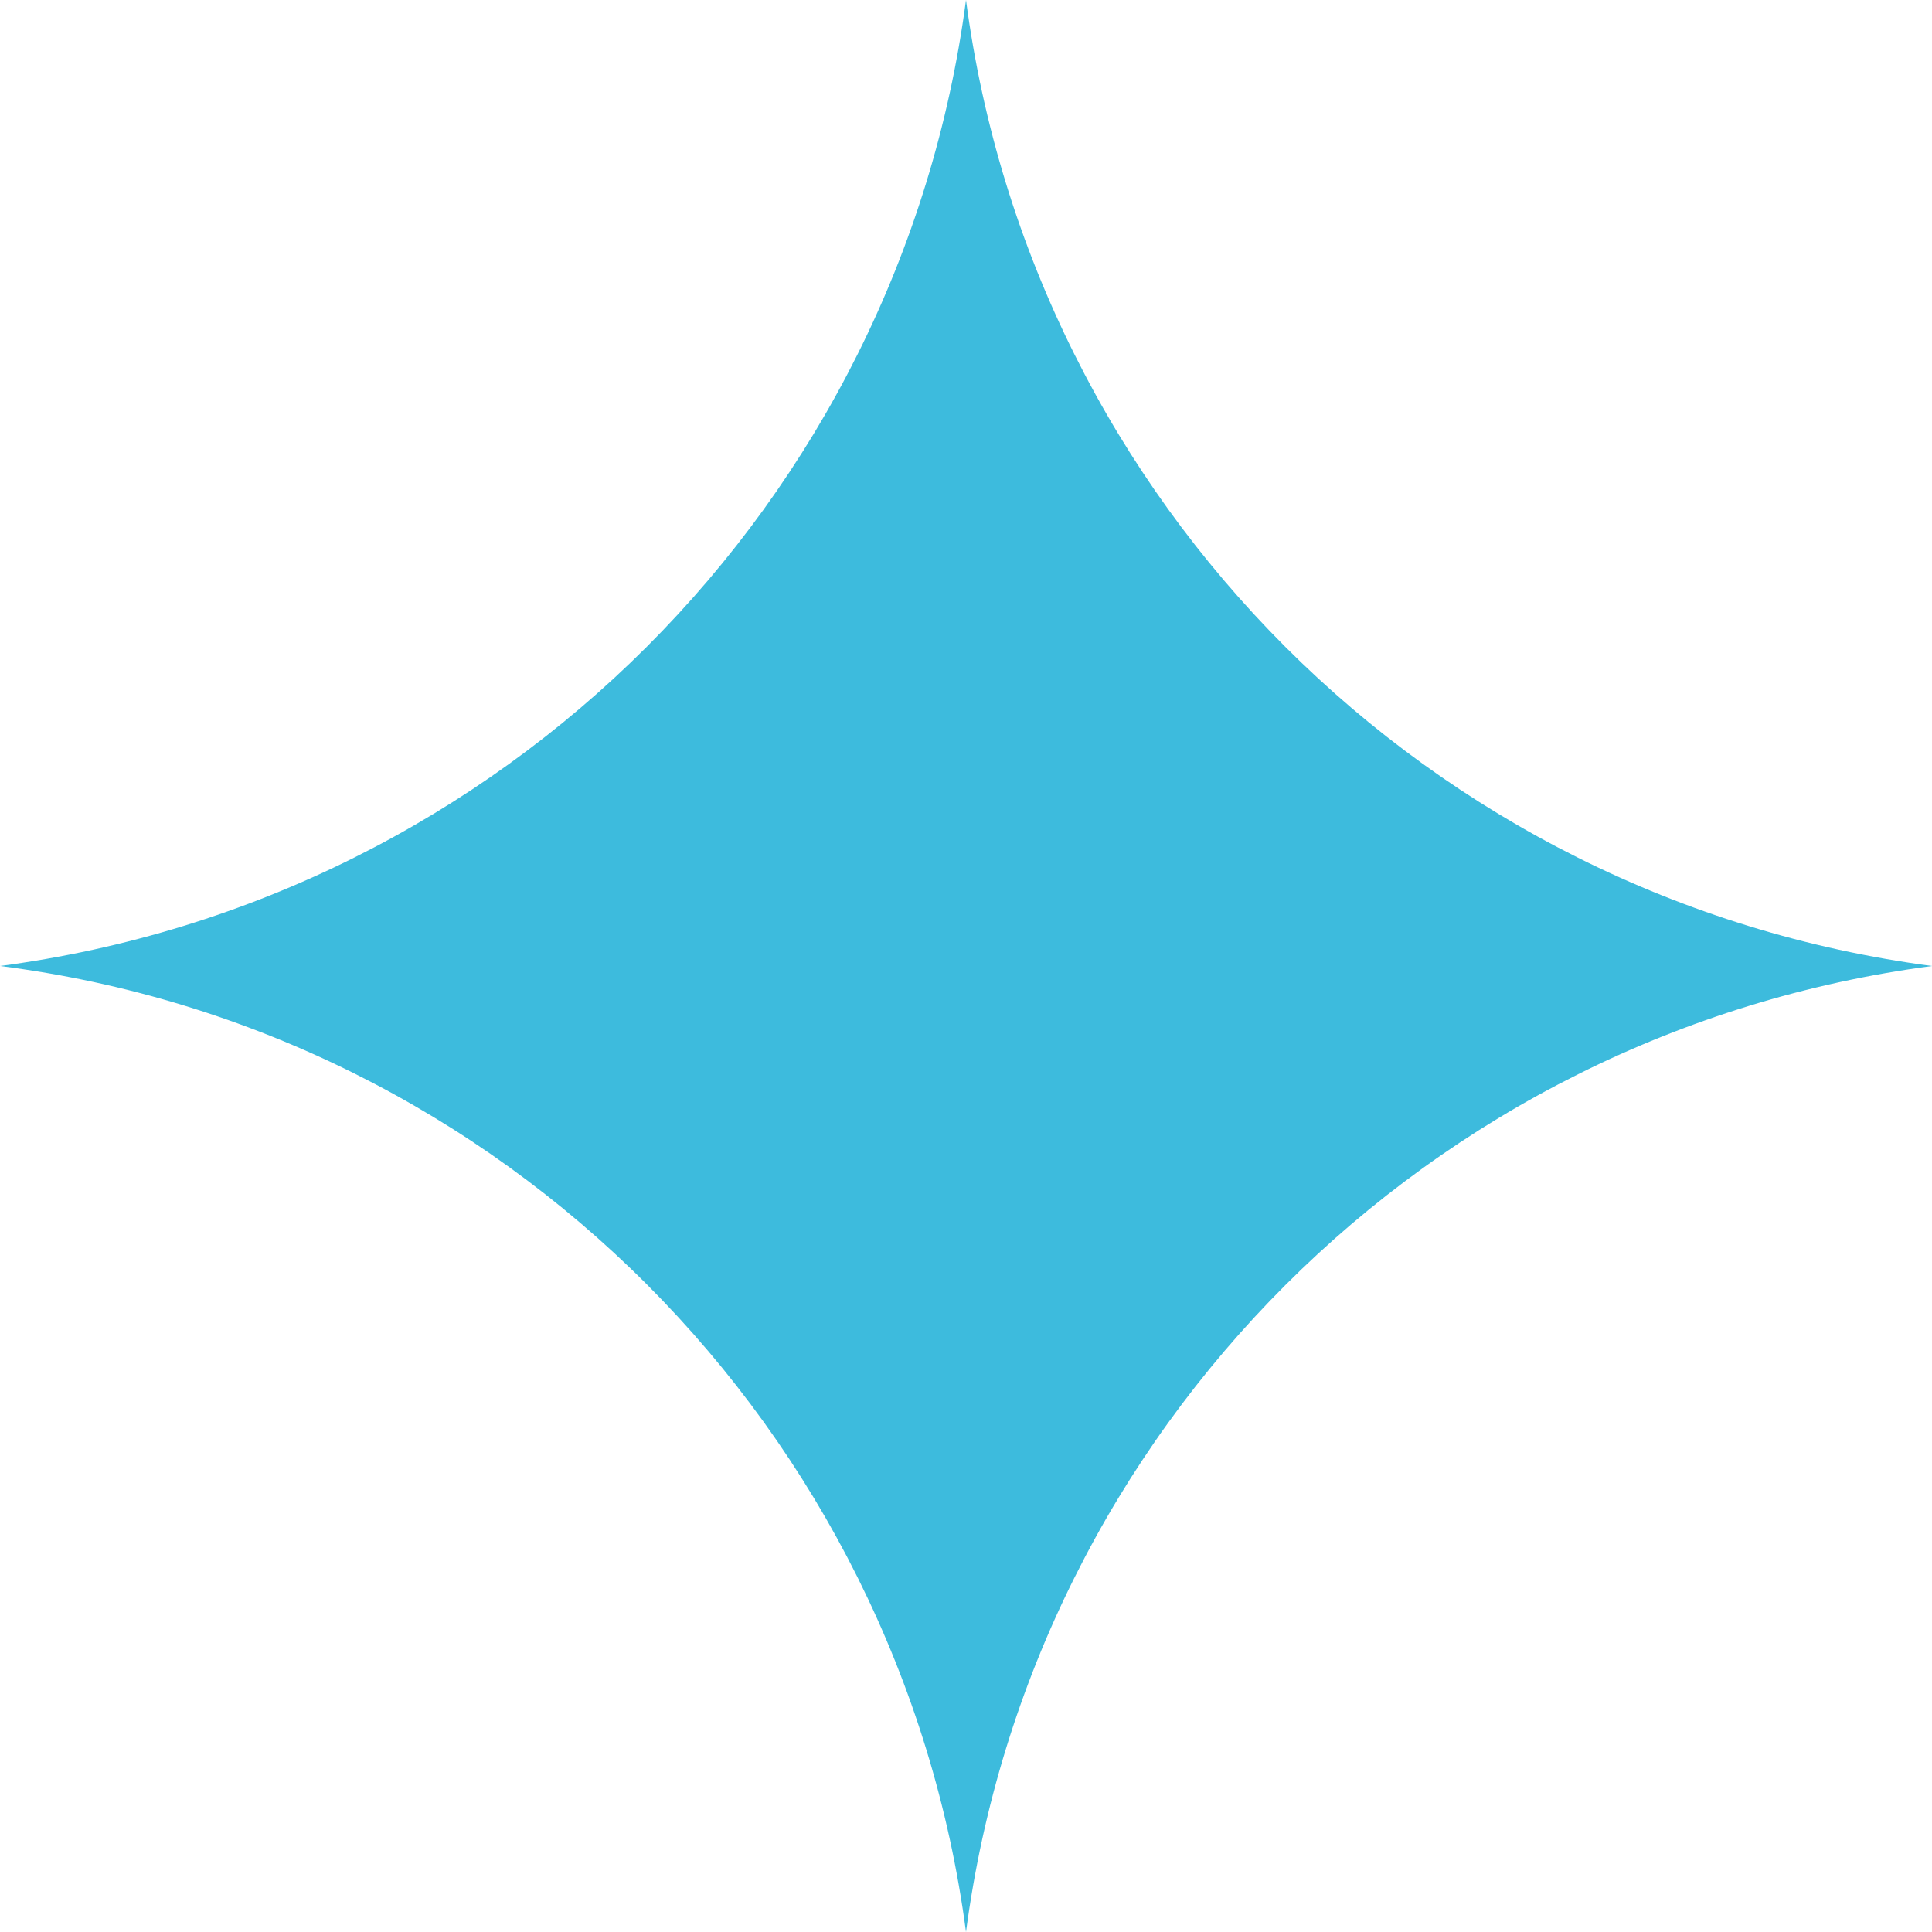 <?xml version="1.0" encoding="UTF-8"?> <!-- Generator: Adobe Illustrator 21.0.2, SVG Export Plug-In . SVG Version: 6.00 Build 0) --> <svg xmlns="http://www.w3.org/2000/svg" xmlns:xlink="http://www.w3.org/1999/xlink" id="Слой_1" x="0px" y="0px" viewBox="0 0 81.4 81.4" style="enable-background:new 0 0 81.4 81.4;" xml:space="preserve"> <style type="text/css"> .st0{fill:#3DBBDD;} </style> <title>stars</title> <g id="Слой_2"> <g id="Слой_1-2"> <path class="st0" d="M40.7,0L40.7,0c2.8,21.2,19.5,37.9,40.7,40.7l0,0c-21.2,2.8-37.9,19.5-40.7,40.7l0,0 C37.9,60.2,21.2,43.4,0,40.7l0,0C21.2,37.9,37.9,21.2,40.7,0z"></path> </g> </g> </svg> 